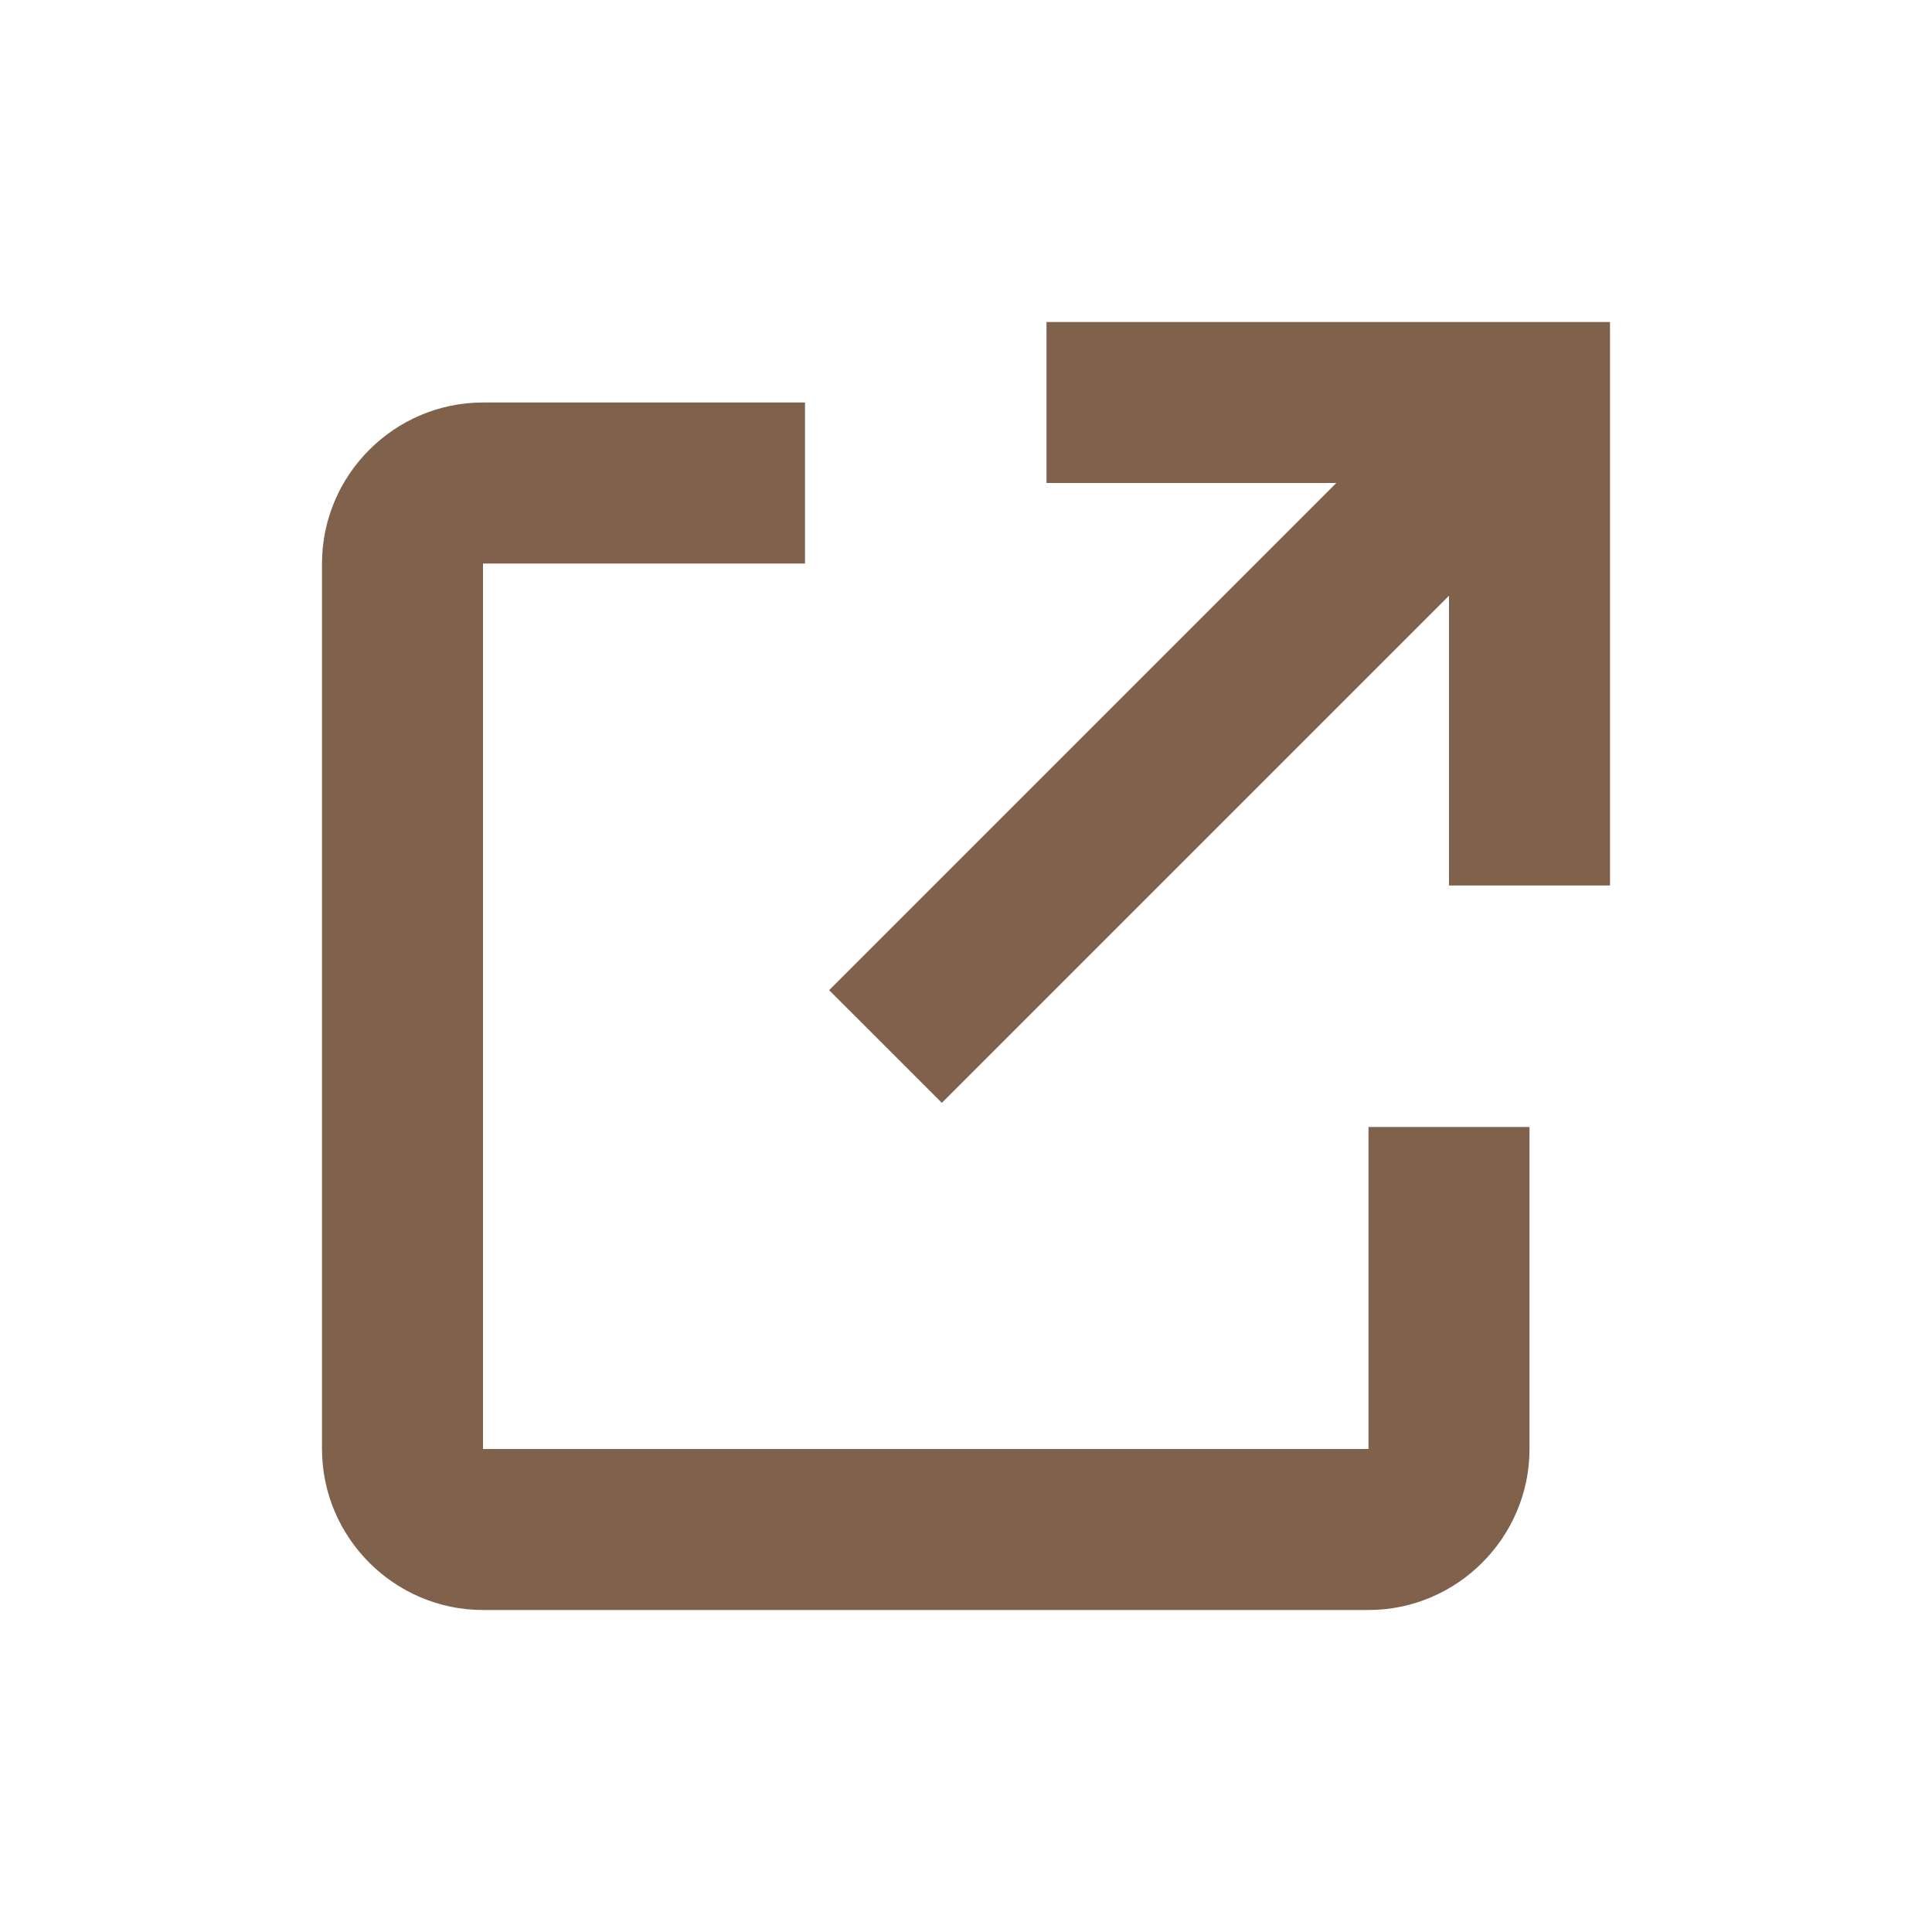 <?xml version="1.0" encoding="UTF-8"?>
<!-- Generator: Adobe Illustrator 26.4.1, SVG Export Plug-In . SVG Version: 6.00 Build 0)  -->
<svg xmlns="http://www.w3.org/2000/svg" xmlns:xlink="http://www.w3.org/1999/xlink" version="1.1" id="レイヤー_1" x="0px" y="0px" viewBox="0 0 24 24" style="enable-background:new 0 0 24 24;" xml:space="preserve">
<style type="text/css">
	.st0{fill:#7F614C;}
</style>
<path class="st0" d="M11.7,13.7L18,7.4V11h2V4h-7v2h3.6l-6.3,6.3L11.7,13.7z"></path>
<path class="st0" d="M19,18v-4h-2v4H6V7h4V5H6C4.9,5,4,5.9,4,7v11c0,1.1,0.9,2,2,2h11C18.1,20,19,19.1,19,18z"></path>
</svg>
